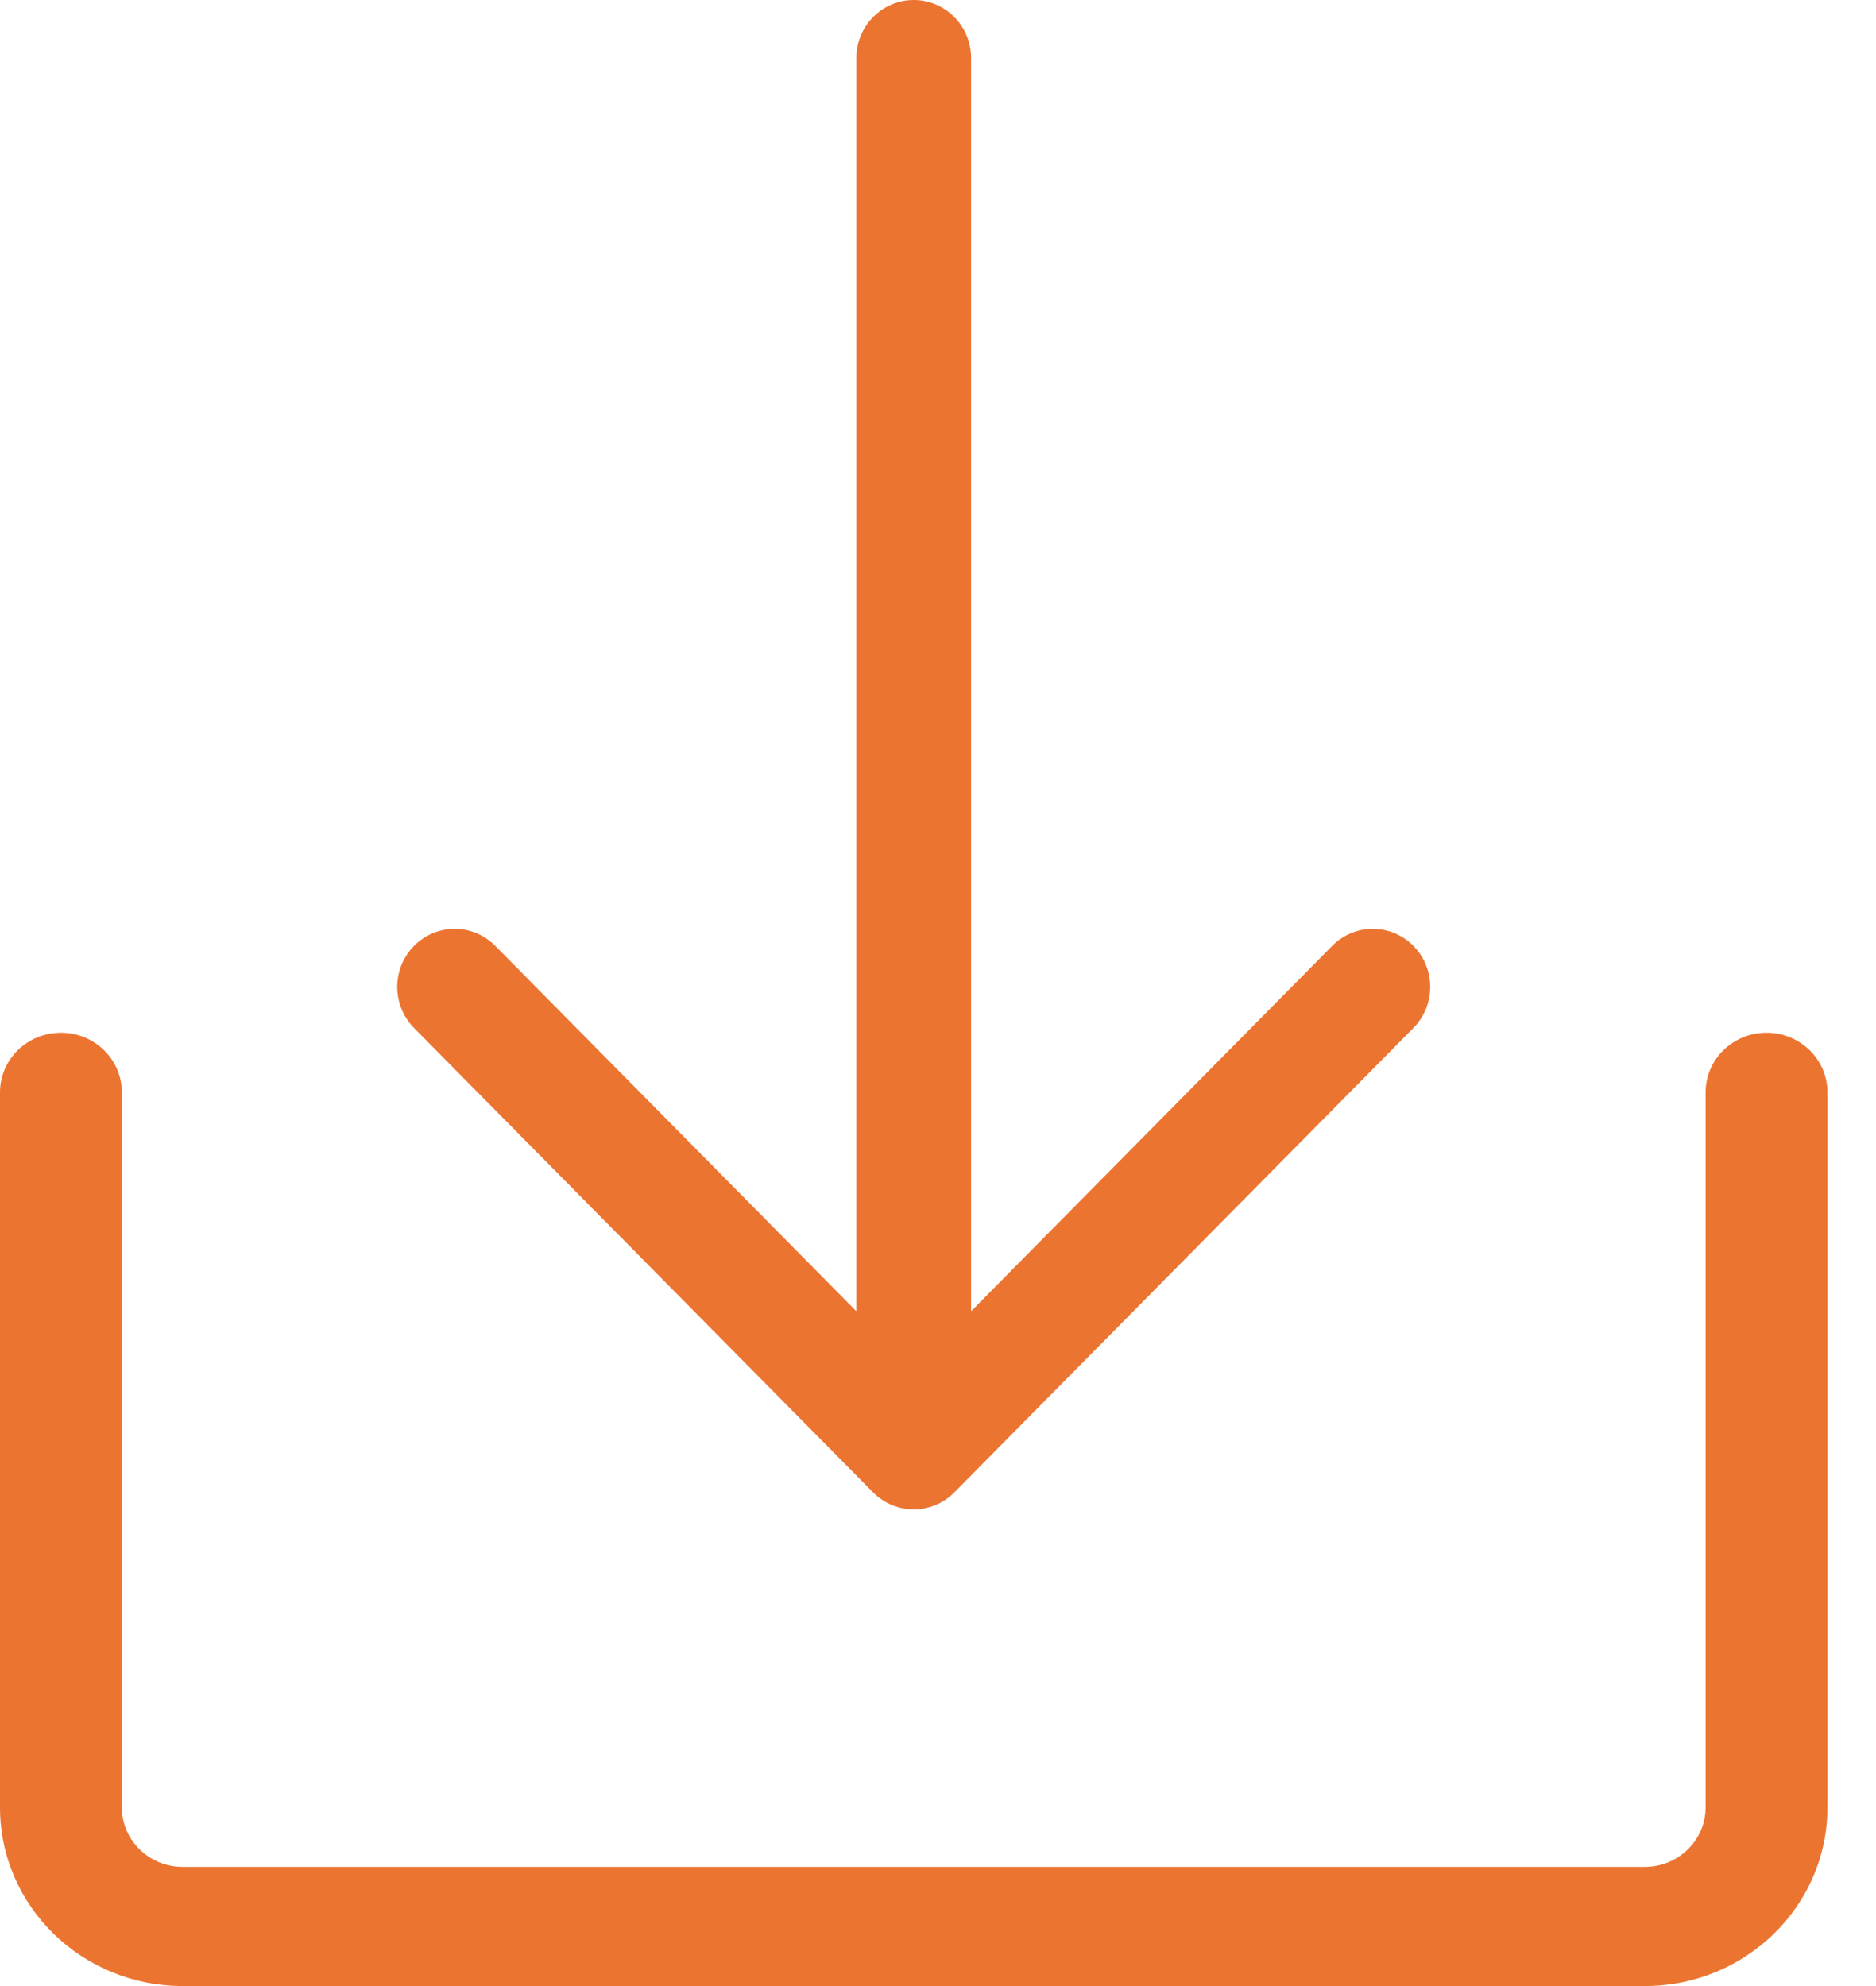<svg width="17" height="18" viewBox="0 0 17 18" fill="none" xmlns="http://www.w3.org/2000/svg">
<path fill-rule="evenodd" clip-rule="evenodd" d="M0.552 9.36C0.857 9.36 1.104 9.602 1.104 9.9V16.38C1.104 16.678 1.351 16.92 1.656 16.92H14.904C15.209 16.92 15.456 16.678 15.456 16.38V9.9C15.456 9.602 15.703 9.36 16.008 9.36C16.313 9.36 16.56 9.602 16.56 9.9V16.38C16.56 17.275 15.819 18 14.904 18H1.656C0.741 18 0 17.275 0 16.38V9.9C0 9.602 0.247 9.36 0.552 9.36Z" fill="#EC7431"/>
<path fill-rule="evenodd" clip-rule="evenodd" d="M8.28 0C8.567 0 8.8 0.236 8.8 0.526V11.884L12.072 8.573C12.275 8.367 12.605 8.367 12.808 8.573C13.011 8.778 13.011 9.111 12.808 9.317L8.648 13.526C8.445 13.731 8.115 13.731 7.912 13.526L3.752 9.317C3.549 9.111 3.549 8.778 3.752 8.573C3.955 8.367 4.285 8.367 4.488 8.573L7.76 11.884V0.526C7.76 0.236 7.993 0 8.28 0Z" fill="#EC7431"/>
</svg>
